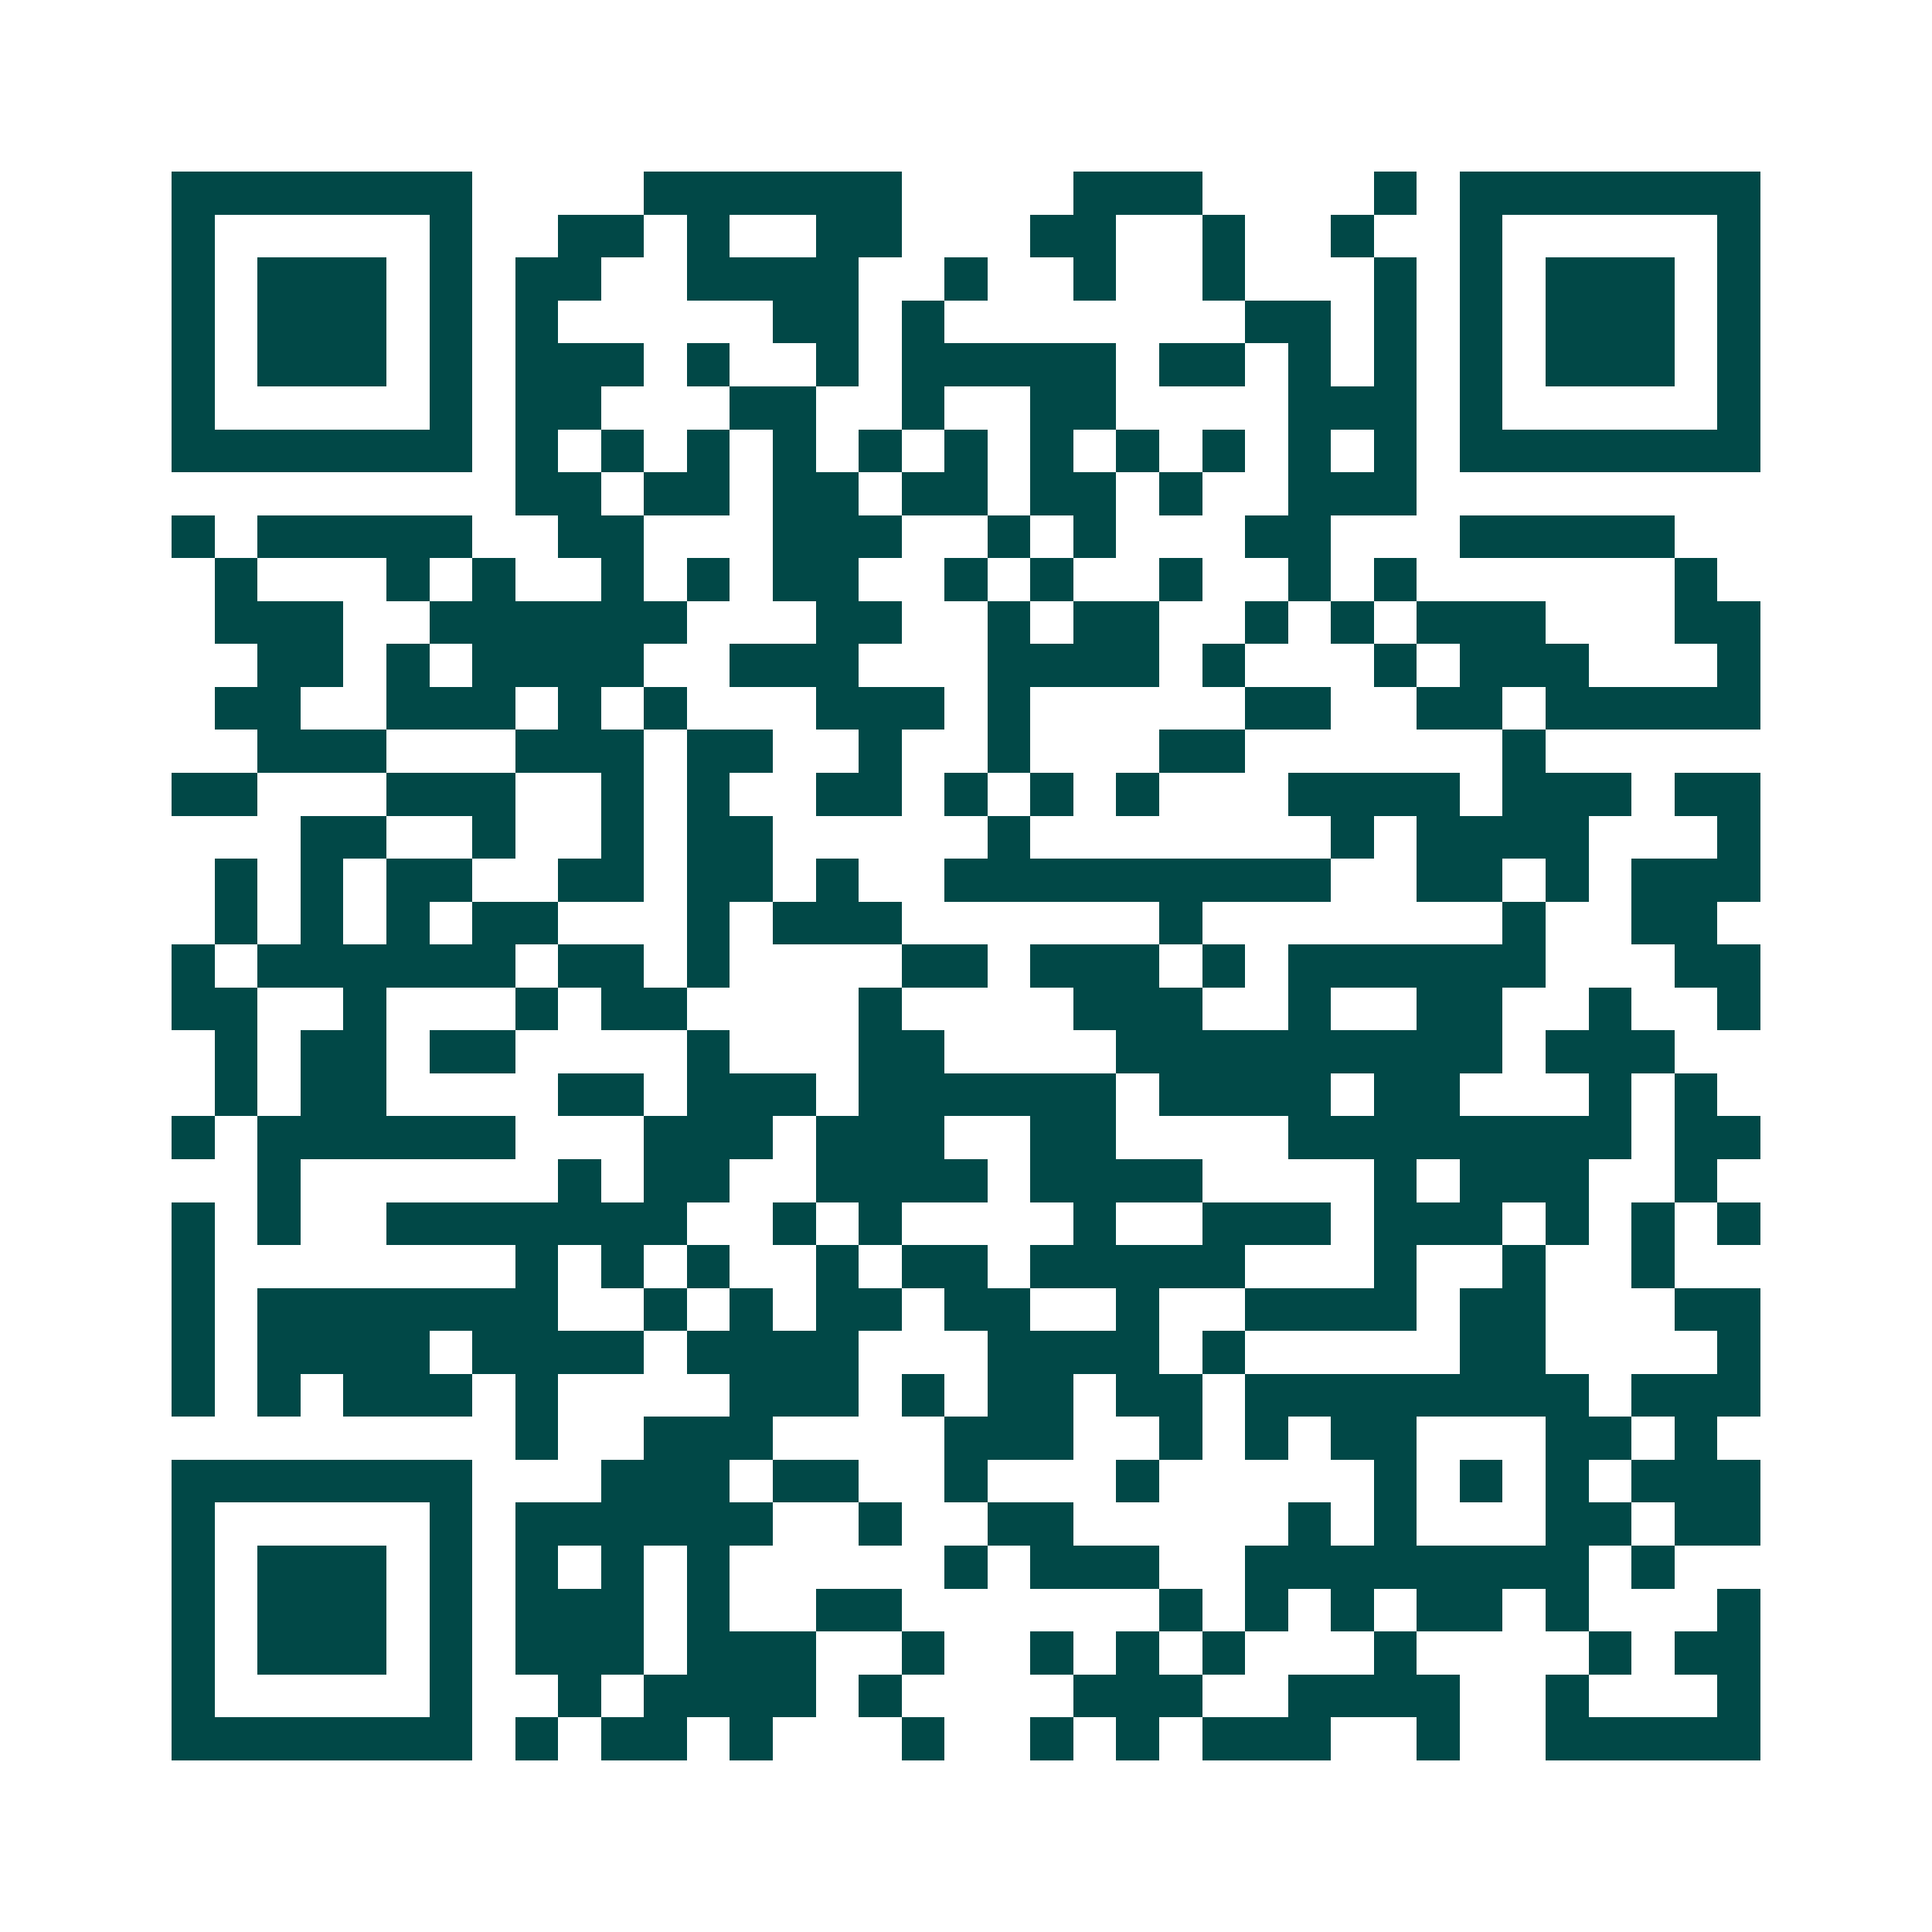 <svg xmlns="http://www.w3.org/2000/svg" width="200" height="200" viewBox="0 0 45 45" shape-rendering="crispEdges"><path fill="#ffffff" d="M0 0h45v45H0z"/><path stroke="#014847" d="M4 4.5h7m4 0h6m4 0h3m4 0h1m1 0h7M4 5.5h1m5 0h1m2 0h2m1 0h1m2 0h2m3 0h2m2 0h1m2 0h1m2 0h1m5 0h1M4 6.5h1m1 0h3m1 0h1m1 0h2m2 0h4m2 0h1m2 0h1m2 0h1m3 0h1m1 0h1m1 0h3m1 0h1M4 7.5h1m1 0h3m1 0h1m1 0h1m5 0h2m1 0h1m7 0h2m1 0h1m1 0h1m1 0h3m1 0h1M4 8.5h1m1 0h3m1 0h1m1 0h3m1 0h1m2 0h1m1 0h5m1 0h2m1 0h1m1 0h1m1 0h1m1 0h3m1 0h1M4 9.5h1m5 0h1m1 0h2m3 0h2m2 0h1m2 0h2m4 0h3m1 0h1m5 0h1M4 10.5h7m1 0h1m1 0h1m1 0h1m1 0h1m1 0h1m1 0h1m1 0h1m1 0h1m1 0h1m1 0h1m1 0h1m1 0h7M12 11.5h2m1 0h2m1 0h2m1 0h2m1 0h2m1 0h1m2 0h3M4 12.5h1m1 0h5m2 0h2m3 0h3m2 0h1m1 0h1m3 0h2m3 0h5M5 13.5h1m3 0h1m1 0h1m2 0h1m1 0h1m1 0h2m2 0h1m1 0h1m2 0h1m2 0h1m1 0h1m6 0h1M5 14.5h3m2 0h6m3 0h2m2 0h1m1 0h2m2 0h1m1 0h1m1 0h3m3 0h2M6 15.5h2m1 0h1m1 0h4m2 0h3m3 0h4m1 0h1m3 0h1m1 0h3m3 0h1M5 16.5h2m2 0h3m1 0h1m1 0h1m3 0h3m1 0h1m5 0h2m2 0h2m1 0h5M6 17.5h3m3 0h3m1 0h2m2 0h1m2 0h1m3 0h2m6 0h1M4 18.5h2m3 0h3m2 0h1m1 0h1m2 0h2m1 0h1m1 0h1m1 0h1m3 0h4m1 0h3m1 0h2M7 19.5h2m2 0h1m2 0h1m1 0h2m5 0h1m7 0h1m1 0h4m3 0h1M5 20.5h1m1 0h1m1 0h2m2 0h2m1 0h2m1 0h1m2 0h9m2 0h2m1 0h1m1 0h3M5 21.5h1m1 0h1m1 0h1m1 0h2m3 0h1m1 0h3m6 0h1m7 0h1m2 0h2M4 22.5h1m1 0h6m1 0h2m1 0h1m4 0h2m1 0h3m1 0h1m1 0h6m3 0h2M4 23.5h2m2 0h1m3 0h1m1 0h2m4 0h1m4 0h3m2 0h1m2 0h2m2 0h1m2 0h1M5 24.5h1m1 0h2m1 0h2m4 0h1m3 0h2m4 0h9m1 0h3M5 25.5h1m1 0h2m4 0h2m1 0h3m1 0h6m1 0h4m1 0h2m3 0h1m1 0h1M4 26.5h1m1 0h6m3 0h3m1 0h3m2 0h2m4 0h8m1 0h2M6 27.5h1m6 0h1m1 0h2m2 0h4m1 0h4m4 0h1m1 0h3m2 0h1M4 28.5h1m1 0h1m2 0h7m2 0h1m1 0h1m4 0h1m2 0h3m1 0h3m1 0h1m1 0h1m1 0h1M4 29.5h1m7 0h1m1 0h1m1 0h1m2 0h1m1 0h2m1 0h5m3 0h1m2 0h1m2 0h1M4 30.5h1m1 0h7m2 0h1m1 0h1m1 0h2m1 0h2m2 0h1m2 0h4m1 0h2m3 0h2M4 31.5h1m1 0h4m1 0h4m1 0h4m3 0h4m1 0h1m5 0h2m4 0h1M4 32.5h1m1 0h1m1 0h3m1 0h1m4 0h3m1 0h1m1 0h2m1 0h2m1 0h8m1 0h3M12 33.5h1m2 0h3m4 0h3m2 0h1m1 0h1m1 0h2m3 0h2m1 0h1M4 34.5h7m3 0h3m1 0h2m2 0h1m3 0h1m5 0h1m1 0h1m1 0h1m1 0h3M4 35.5h1m5 0h1m1 0h6m2 0h1m2 0h2m5 0h1m1 0h1m3 0h2m1 0h2M4 36.5h1m1 0h3m1 0h1m1 0h1m1 0h1m1 0h1m5 0h1m1 0h3m2 0h8m1 0h1M4 37.5h1m1 0h3m1 0h1m1 0h3m1 0h1m2 0h2m6 0h1m1 0h1m1 0h1m1 0h2m1 0h1m3 0h1M4 38.5h1m1 0h3m1 0h1m1 0h3m1 0h3m2 0h1m2 0h1m1 0h1m1 0h1m3 0h1m4 0h1m1 0h2M4 39.5h1m5 0h1m2 0h1m1 0h4m1 0h1m4 0h3m2 0h4m2 0h1m3 0h1M4 40.5h7m1 0h1m1 0h2m1 0h1m3 0h1m2 0h1m1 0h1m1 0h3m2 0h1m2 0h5"/></svg>
